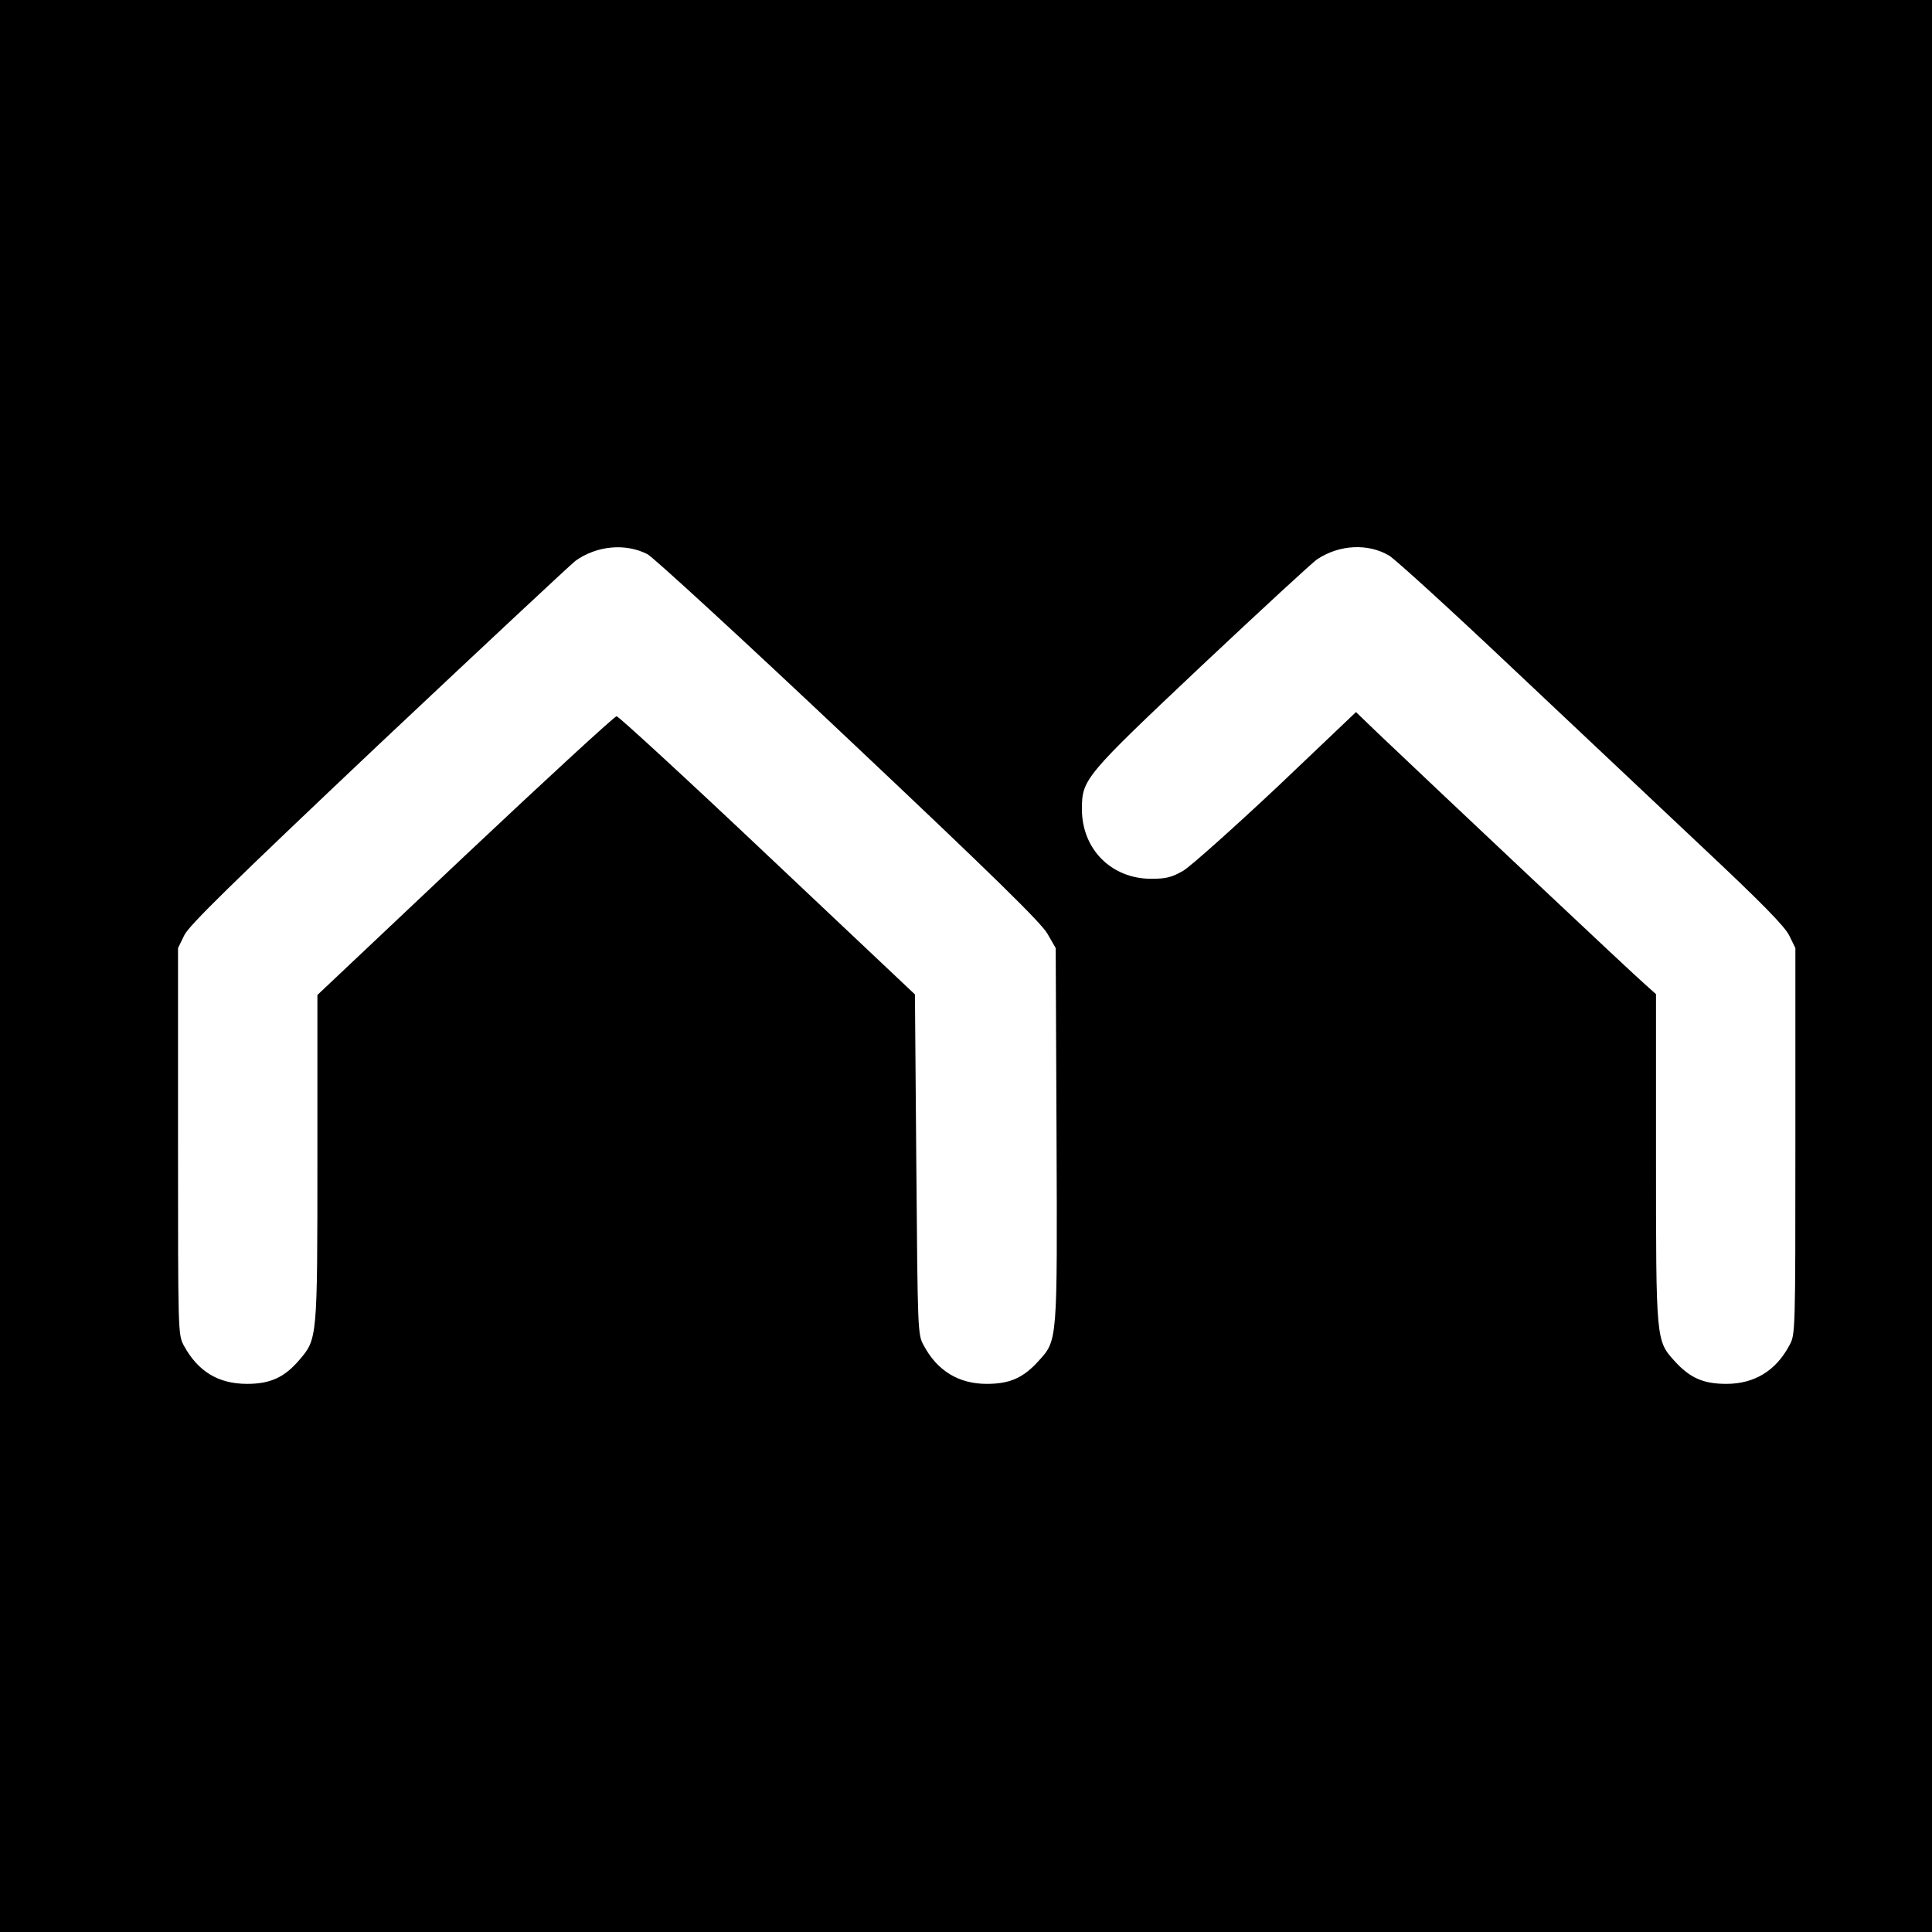 <?xml version="1.0" standalone="no"?>
<!DOCTYPE svg PUBLIC "-//W3C//DTD SVG 20010904//EN"
 "http://www.w3.org/TR/2001/REC-SVG-20010904/DTD/svg10.dtd">
<svg version="1.0" xmlns="http://www.w3.org/2000/svg"
 width="700pt" height="700pt" viewBox="0 0 700 700"
 preserveAspectRatio="xMidYMid meet">
<g transform="translate(0,700) scale(0.1,-0.1)"
fill="#000000" stroke="none">
<path d="M0 3500 l0 -3500 3500 0 3500 0 0 3500 0 3500 -3500 0 -3500 0 0
-3500z m2346 1492 c21 -11 350 -313 729 -671 526 -496 697 -664 720 -704 l30
-52 3 -674 c3 -755 4 -746 -65 -822 -56 -62 -105 -83 -188 -83 -101 0 -179 47
-228 139 -22 39 -22 48 -27 656 l-5 616 -534 504 c-293 277 -540 504 -547 504
-7 0 -254 -227 -549 -505 l-535 -505 0 -591 c0 -657 0 -655 -66 -732 -54 -63
-105 -86 -189 -86 -104 0 -178 45 -229 139 -21 40 -21 43 -21 740 l0 700 23
47 c18 36 169 184 704 690 375 353 696 653 713 666 77 55 181 65 261 24z
m2687 -5 c23 -14 224 -197 447 -408 223 -210 535 -504 693 -653 211 -198 294
-283 310 -316 l22 -45 0 -700 c0 -699 0 -700 -22 -740 -49 -92 -127 -139 -228
-139 -83 0 -132 21 -188 83 -67 74 -67 75 -67 737 l0 592 -38 34 c-36 30 -782
733 -968 910 l-81 78 -287 -273 c-159 -149 -311 -285 -339 -302 -42 -24 -62
-29 -116 -29 -144 0 -251 107 -251 252 0 109 9 119 437 523 214 201 400 373
416 383 80 53 184 58 260 13z"/>
</g>
</svg>
